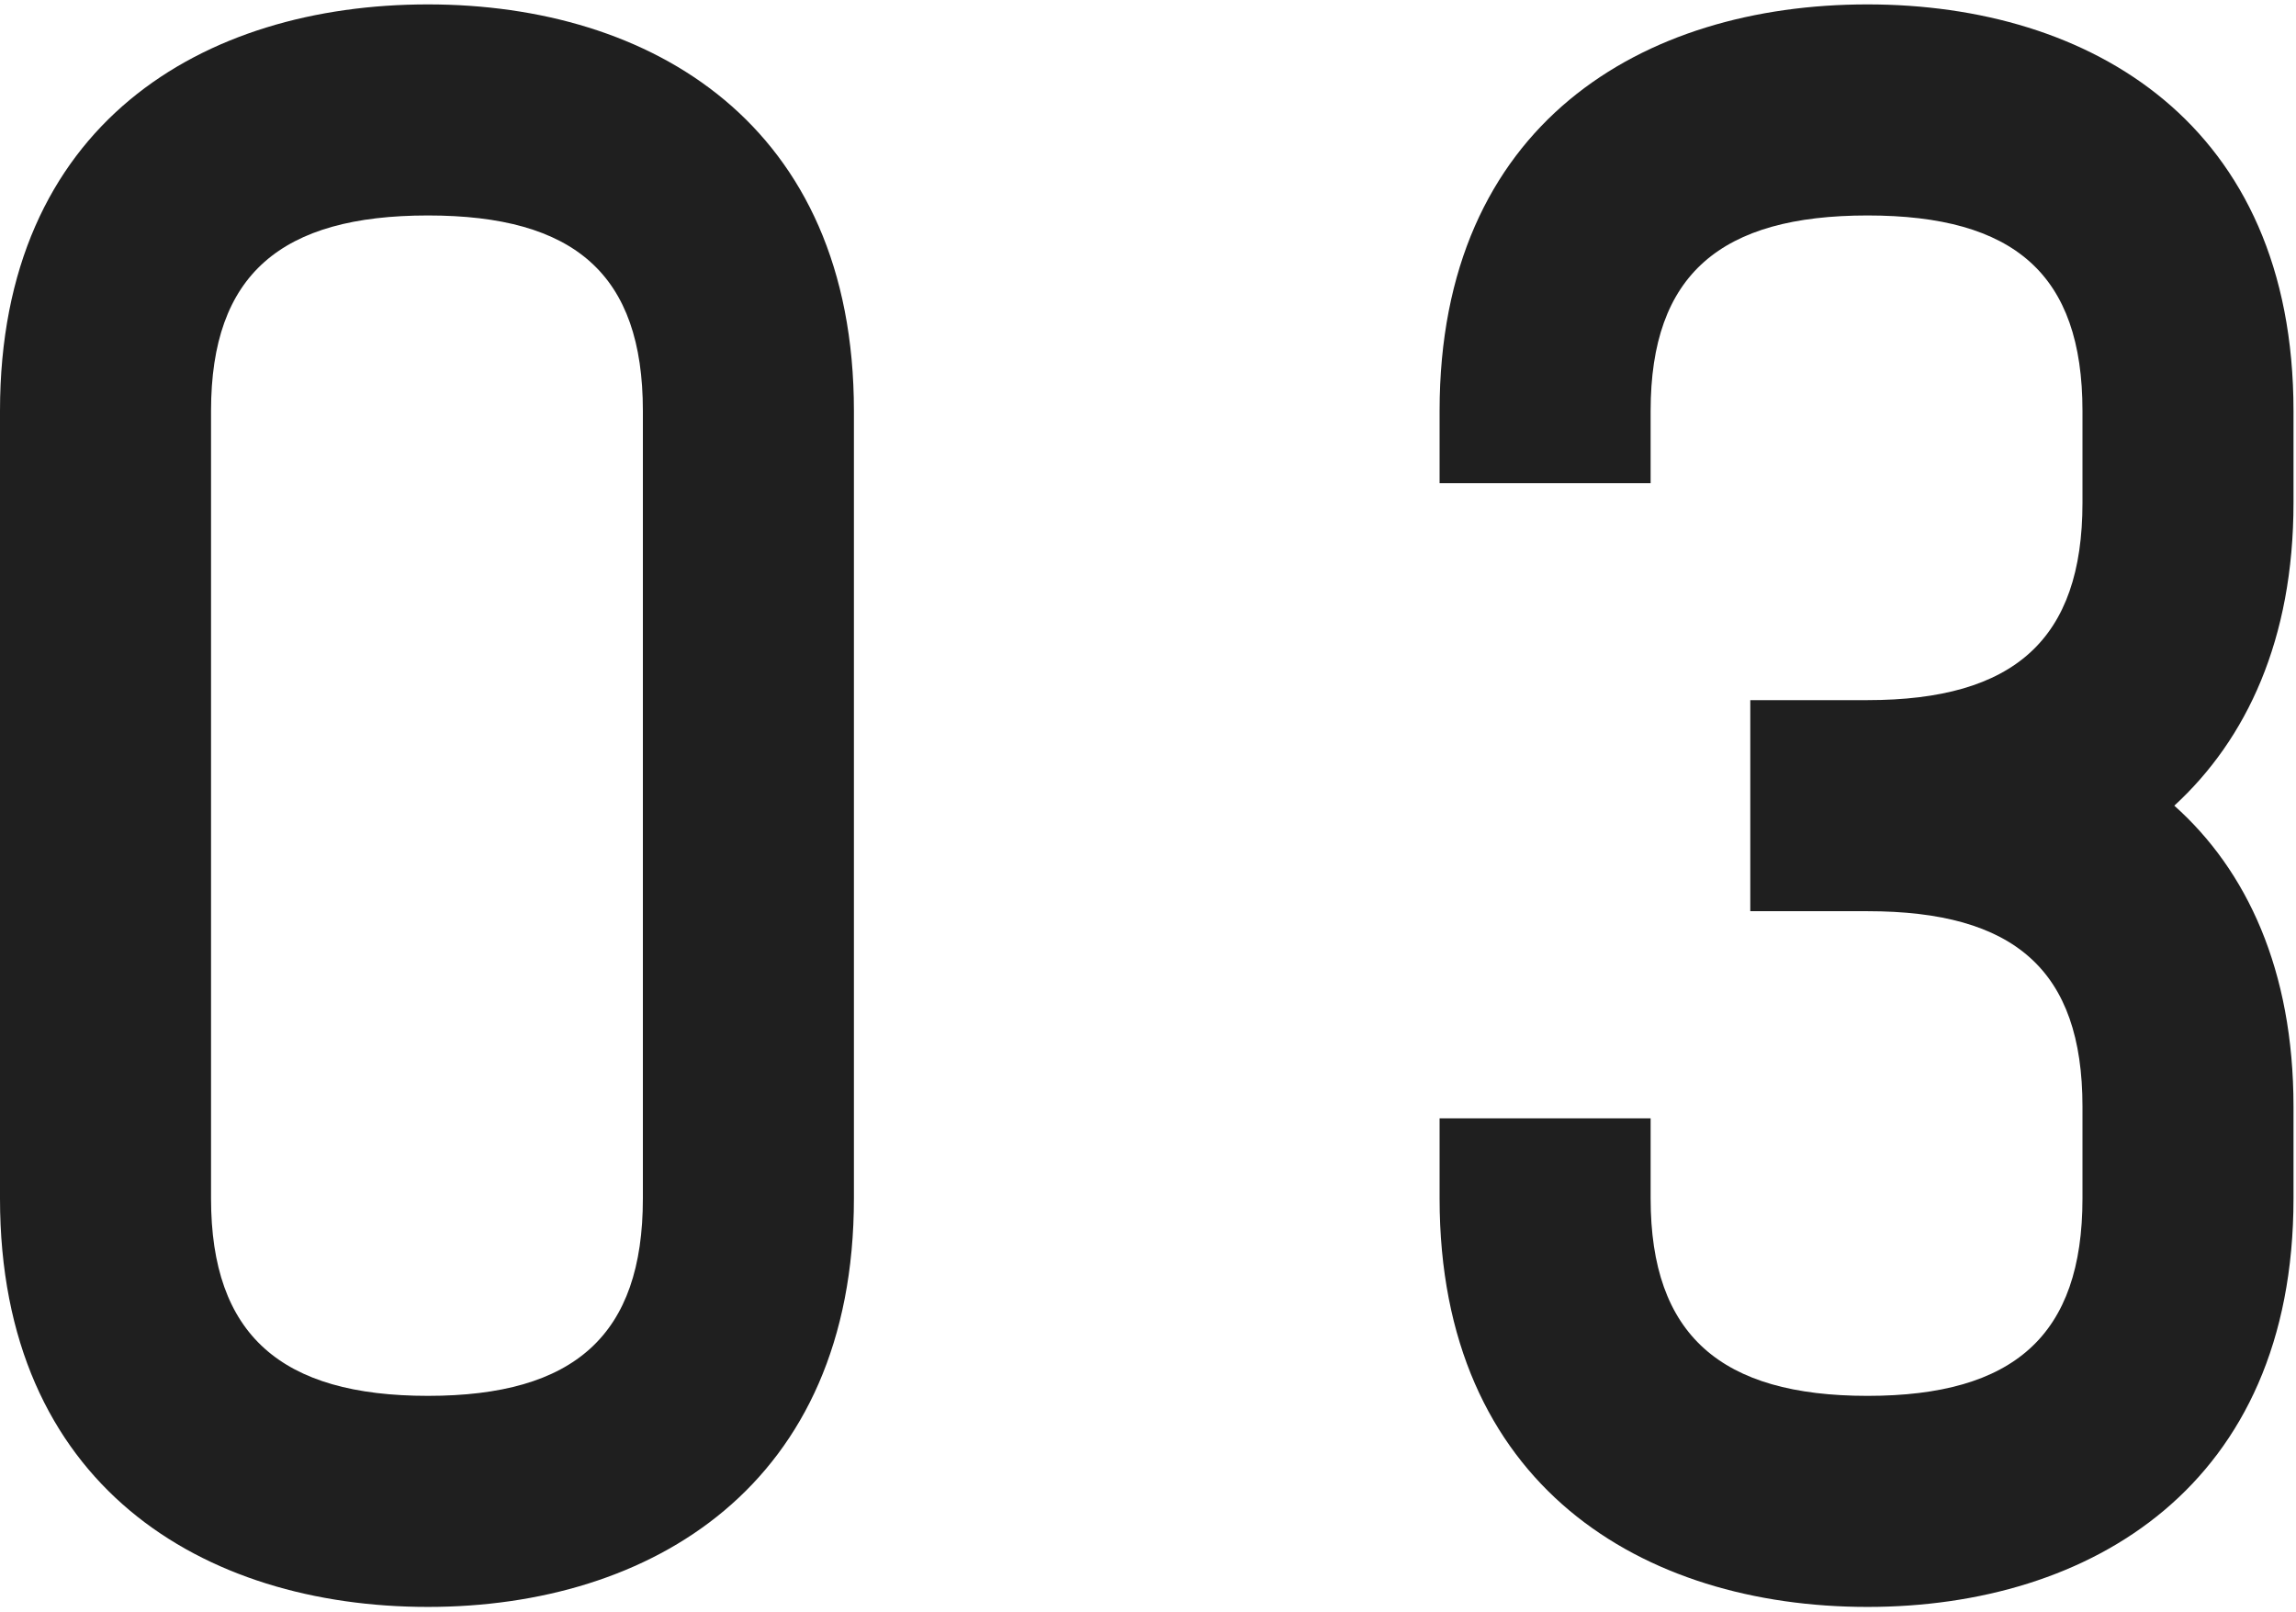 <svg fill="none" height="33" width="47" xmlns="http://www.w3.org/2000/svg"><path d="M8.76.09c4.56 0 8.72 2.44 8.72 8.32v16.12c0 5.88-4.16 8.36-8.72 8.36-4.6 0-8.76-2.48-8.76-8.36V8.41C0 2.53 4.16.09 8.76.09zm4.4 24.44V8.41c0-2.8-1.4-4-4.4-4s-4.44 1.2-4.44 4v16.12c0 2.8 1.44 4.04 4.44 4.04s4.4-1.24 4.4-4.04zM38.229.09c4.56 0 8.72 2.44 8.72 8.32v1.88c0 2.8-.96 4.84-2.44 6.2 1.48 1.32 2.44 3.36 2.44 6.16v1.88c0 5.88-4.16 8.36-8.72 8.36-4.6 0-8.76-2.48-8.76-8.36v-1.64h4.32v1.64c0 2.8 1.44 4.04 4.44 4.04s4.4-1.24 4.4-4.04v-1.88c0-2.8-1.4-4-4.4-4h-2.4v-4.32h2.4c3 0 4.4-1.24 4.4-4.04V8.41c0-2.8-1.4-4-4.4-4s-4.44 1.2-4.44 4v1.48h-4.32V8.41c0-5.88 4.16-8.32 8.76-8.32z" fill="#1f1f1f"/></svg>